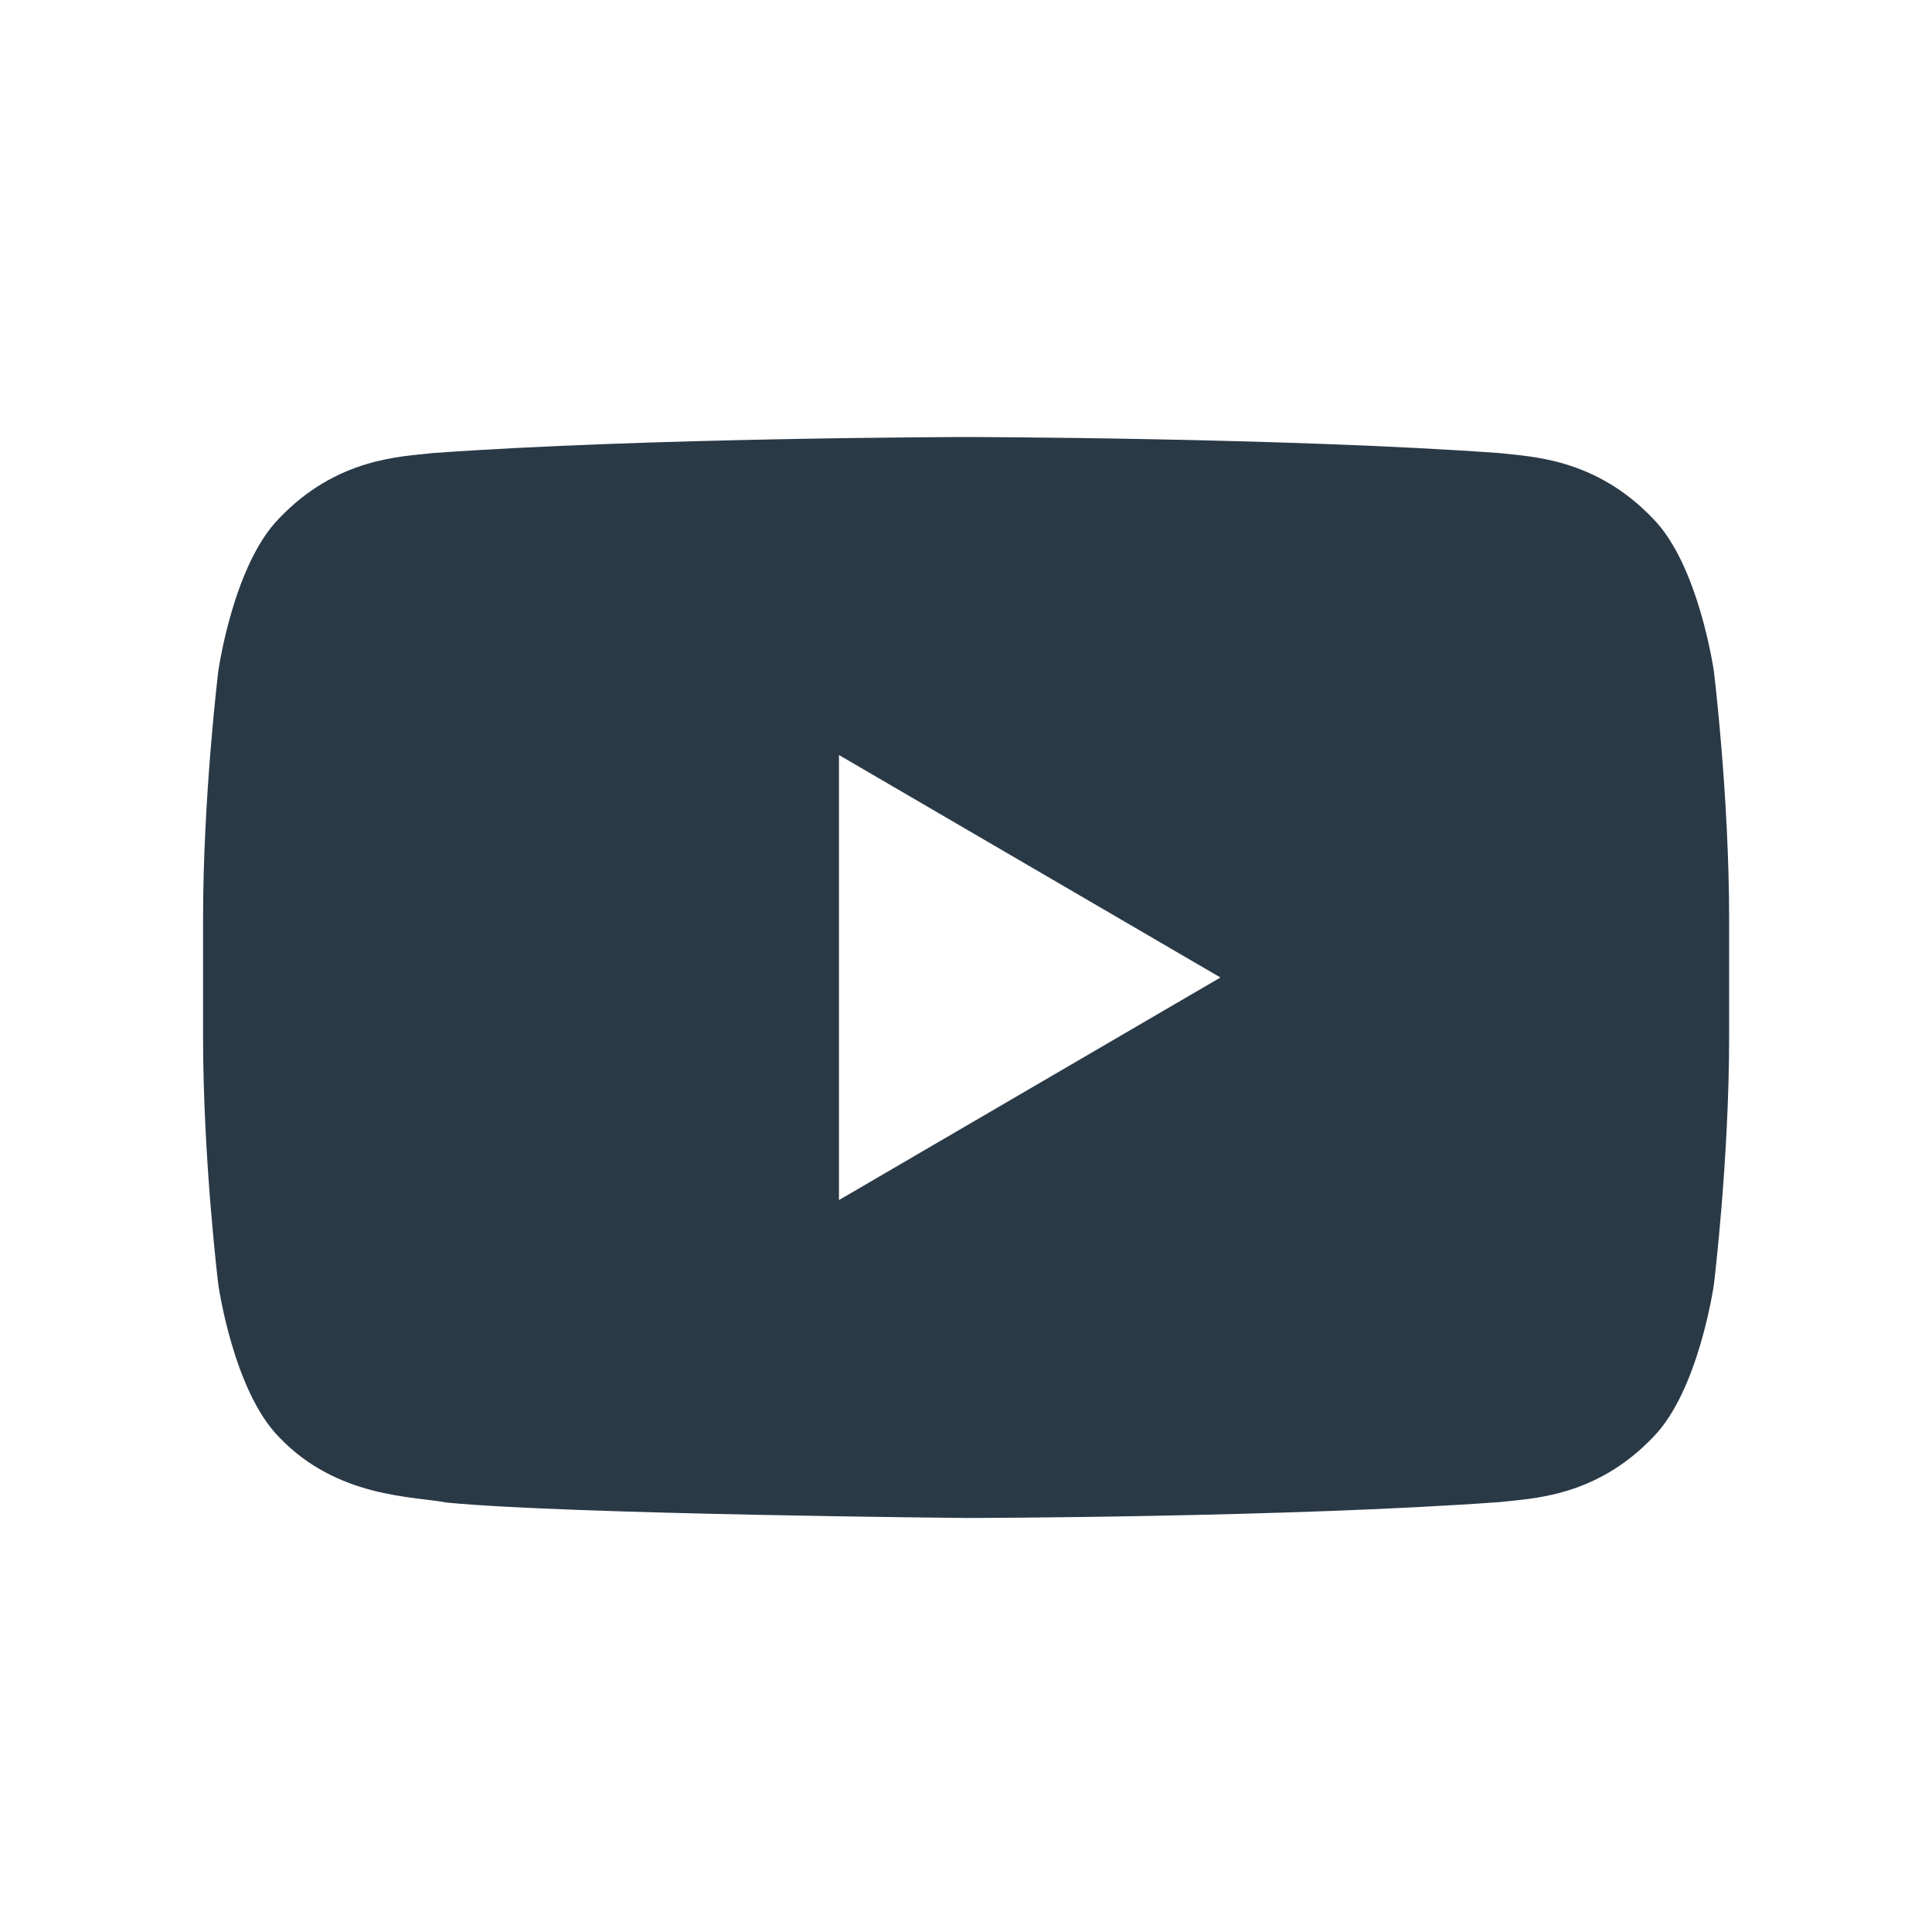 <svg width="20" height="20" viewBox="0 0 20 20" fill="none" xmlns="http://www.w3.org/2000/svg">
<path fill-rule="evenodd" clip-rule="evenodd" d="M8.685 12.423V7.816L12.634 10.119L8.685 12.423ZM17.742 6.949C17.742 6.949 17.587 5.853 17.114 5.371C16.513 4.738 15.839 4.728 15.531 4.691C13.32 4.53 10.004 4.524 10.004 4.524H9.997C9.997 4.524 6.681 4.53 4.47 4.691C4.162 4.728 3.489 4.735 2.888 5.368C2.414 5.85 2.26 6.946 2.26 6.946C2.26 6.946 2.102 8.234 2.102 9.52V10.726C2.102 12.012 2.26 13.298 2.26 13.298C2.26 13.298 2.414 14.394 2.888 14.876C3.489 15.508 4.278 15.488 4.629 15.555C5.893 15.677 10.001 15.714 10.001 15.714C10.001 15.714 13.32 15.71 15.531 15.549C15.839 15.511 16.513 15.508 17.114 14.876C17.587 14.394 17.742 13.298 17.742 13.298C17.742 13.298 17.9 12.012 17.9 10.726V9.52C17.9 8.234 17.742 6.949 17.742 6.949Z" fill="#2A3946"/>
</svg>
